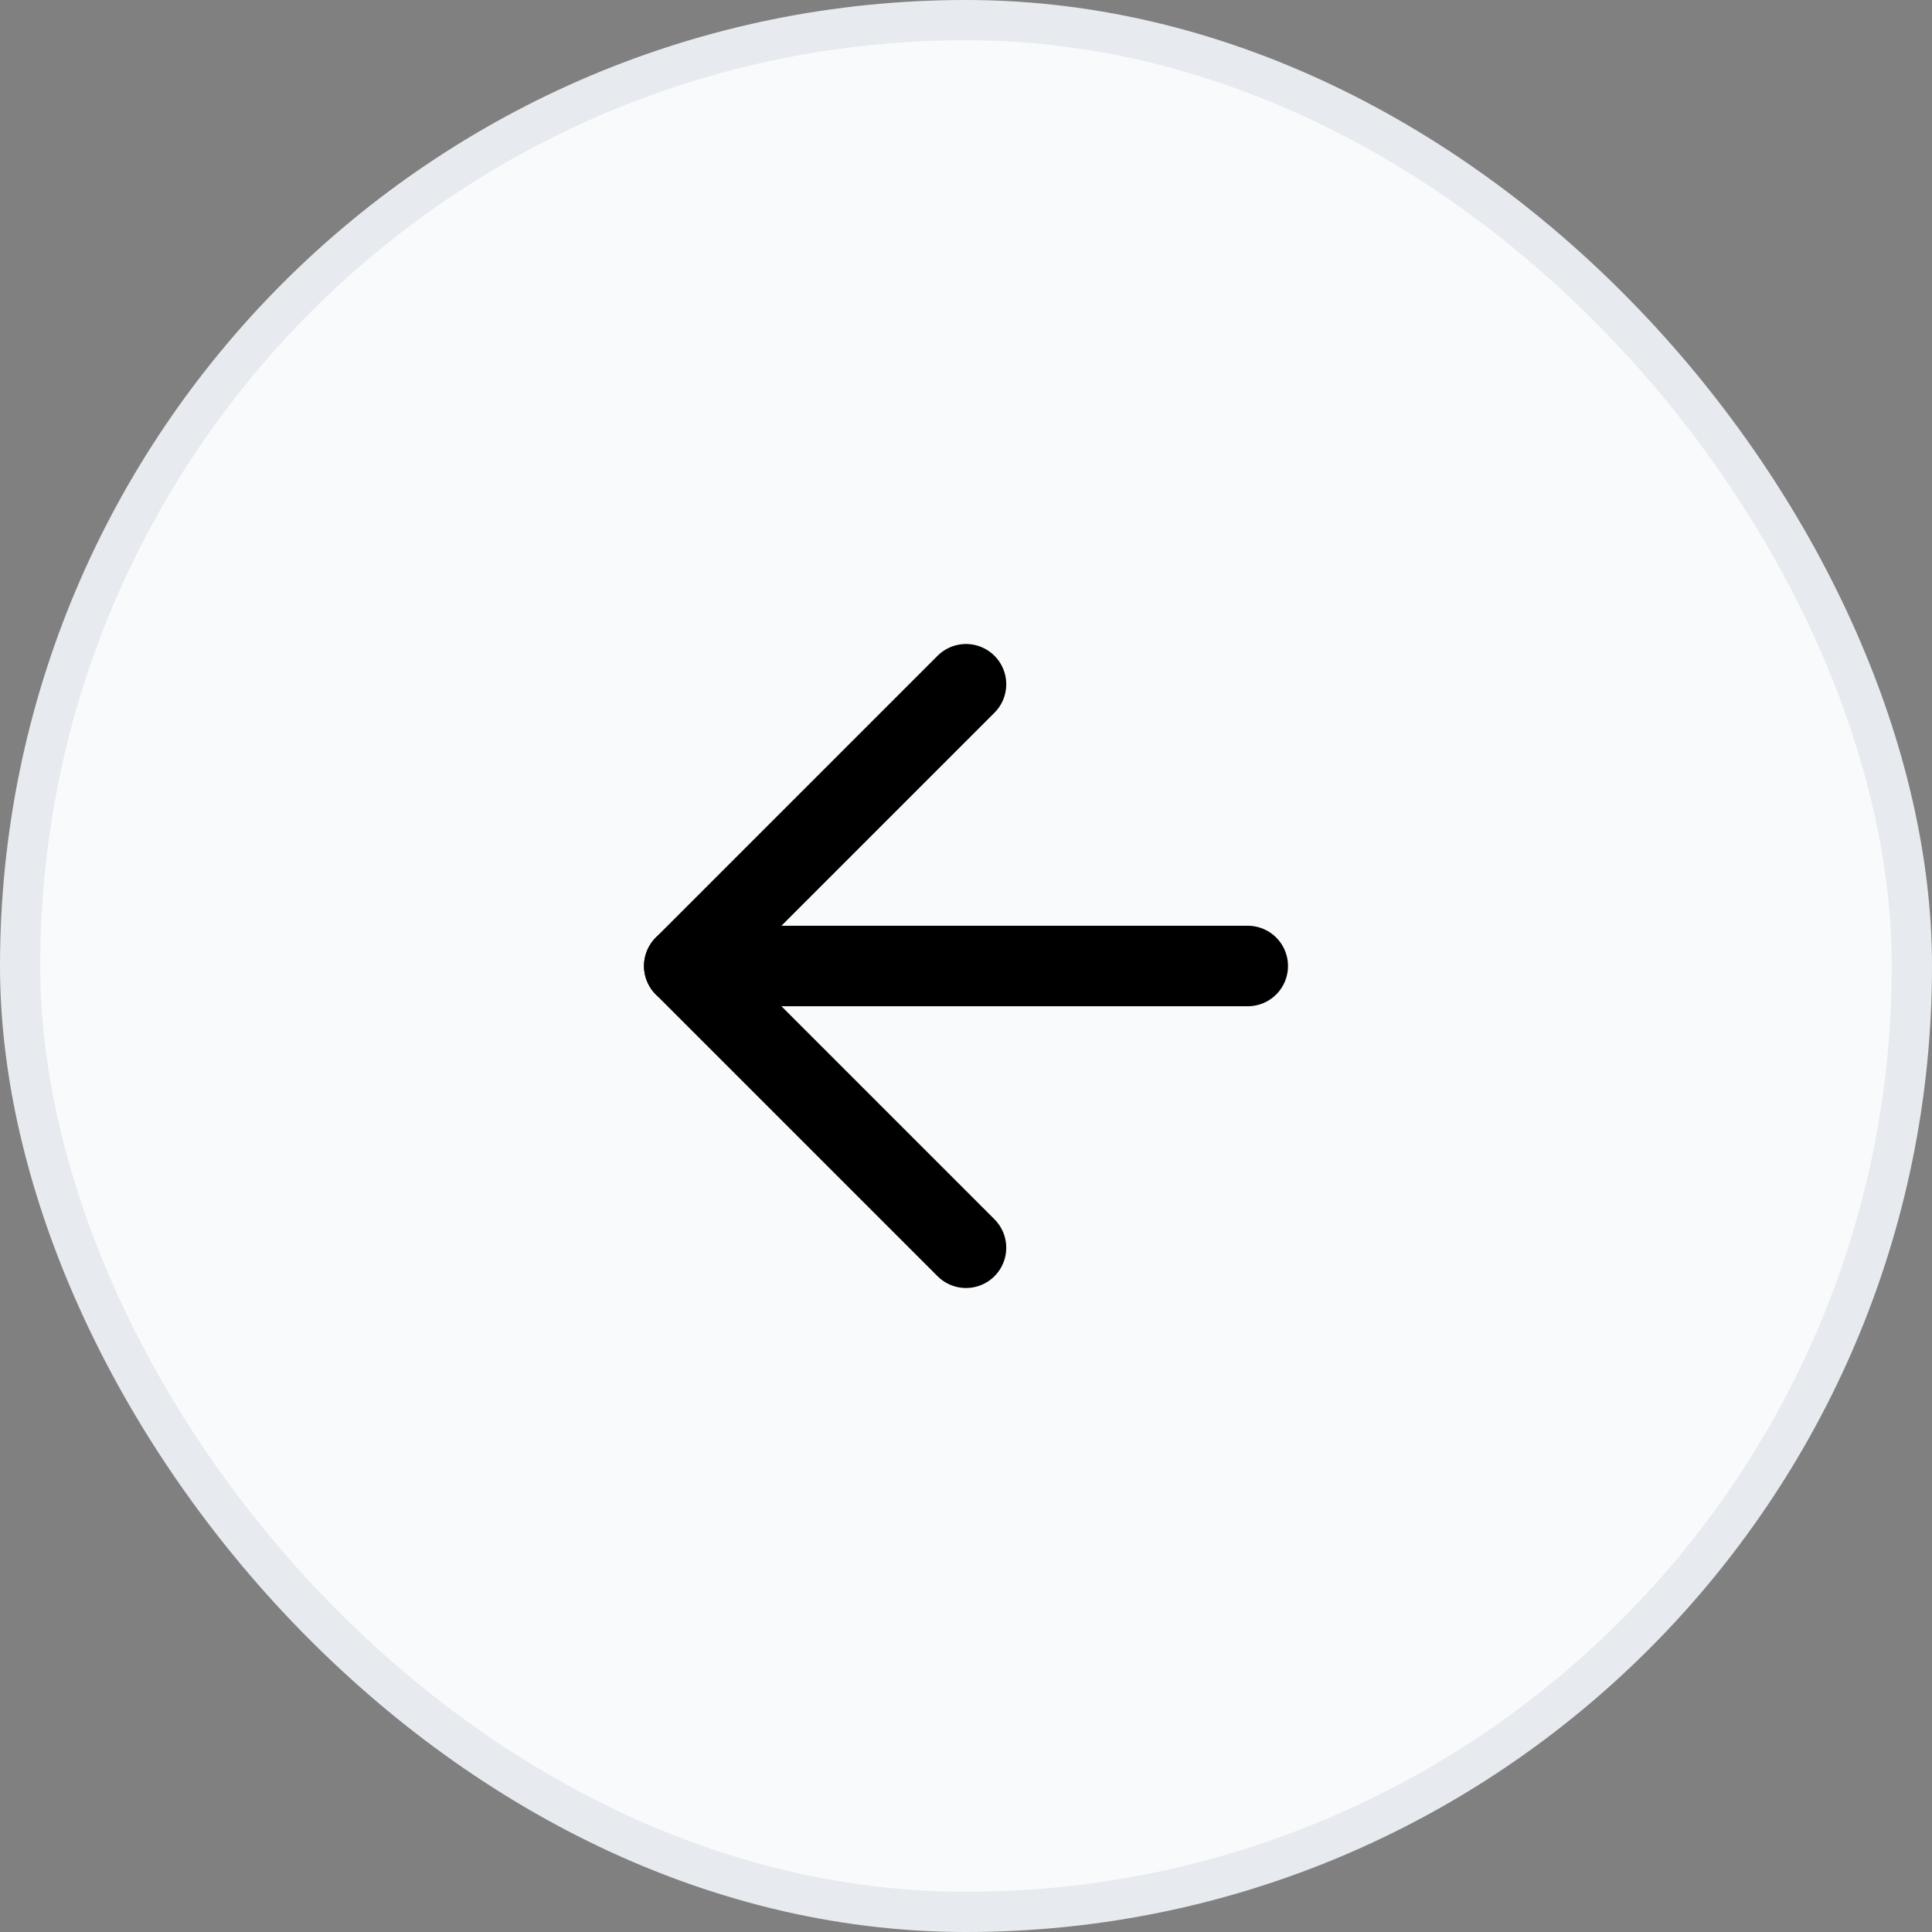 <svg xmlns="http://www.w3.org/2000/svg" width="48" height="48" viewBox="0 0 48 48" fill="none"><rect x="0" y="0" width="48" height="48" fill="#808080" stroke="none"/><rect x="0.5" y="0.5" width="47" height="47" rx="23.5" fill="#F9FAFB"></rect><path d="M31 24H17" stroke="black" stroke-width="2" stroke-linecap="round" stroke-linejoin="round"></path><path d="M24 31L17 24L24 17" stroke="black" stroke-width="2" stroke-linecap="round" stroke-linejoin="round"></path><rect x="0.5" y="0.5" width="47" height="47" rx="23.5" stroke="#E7EBEF"></rect></svg>